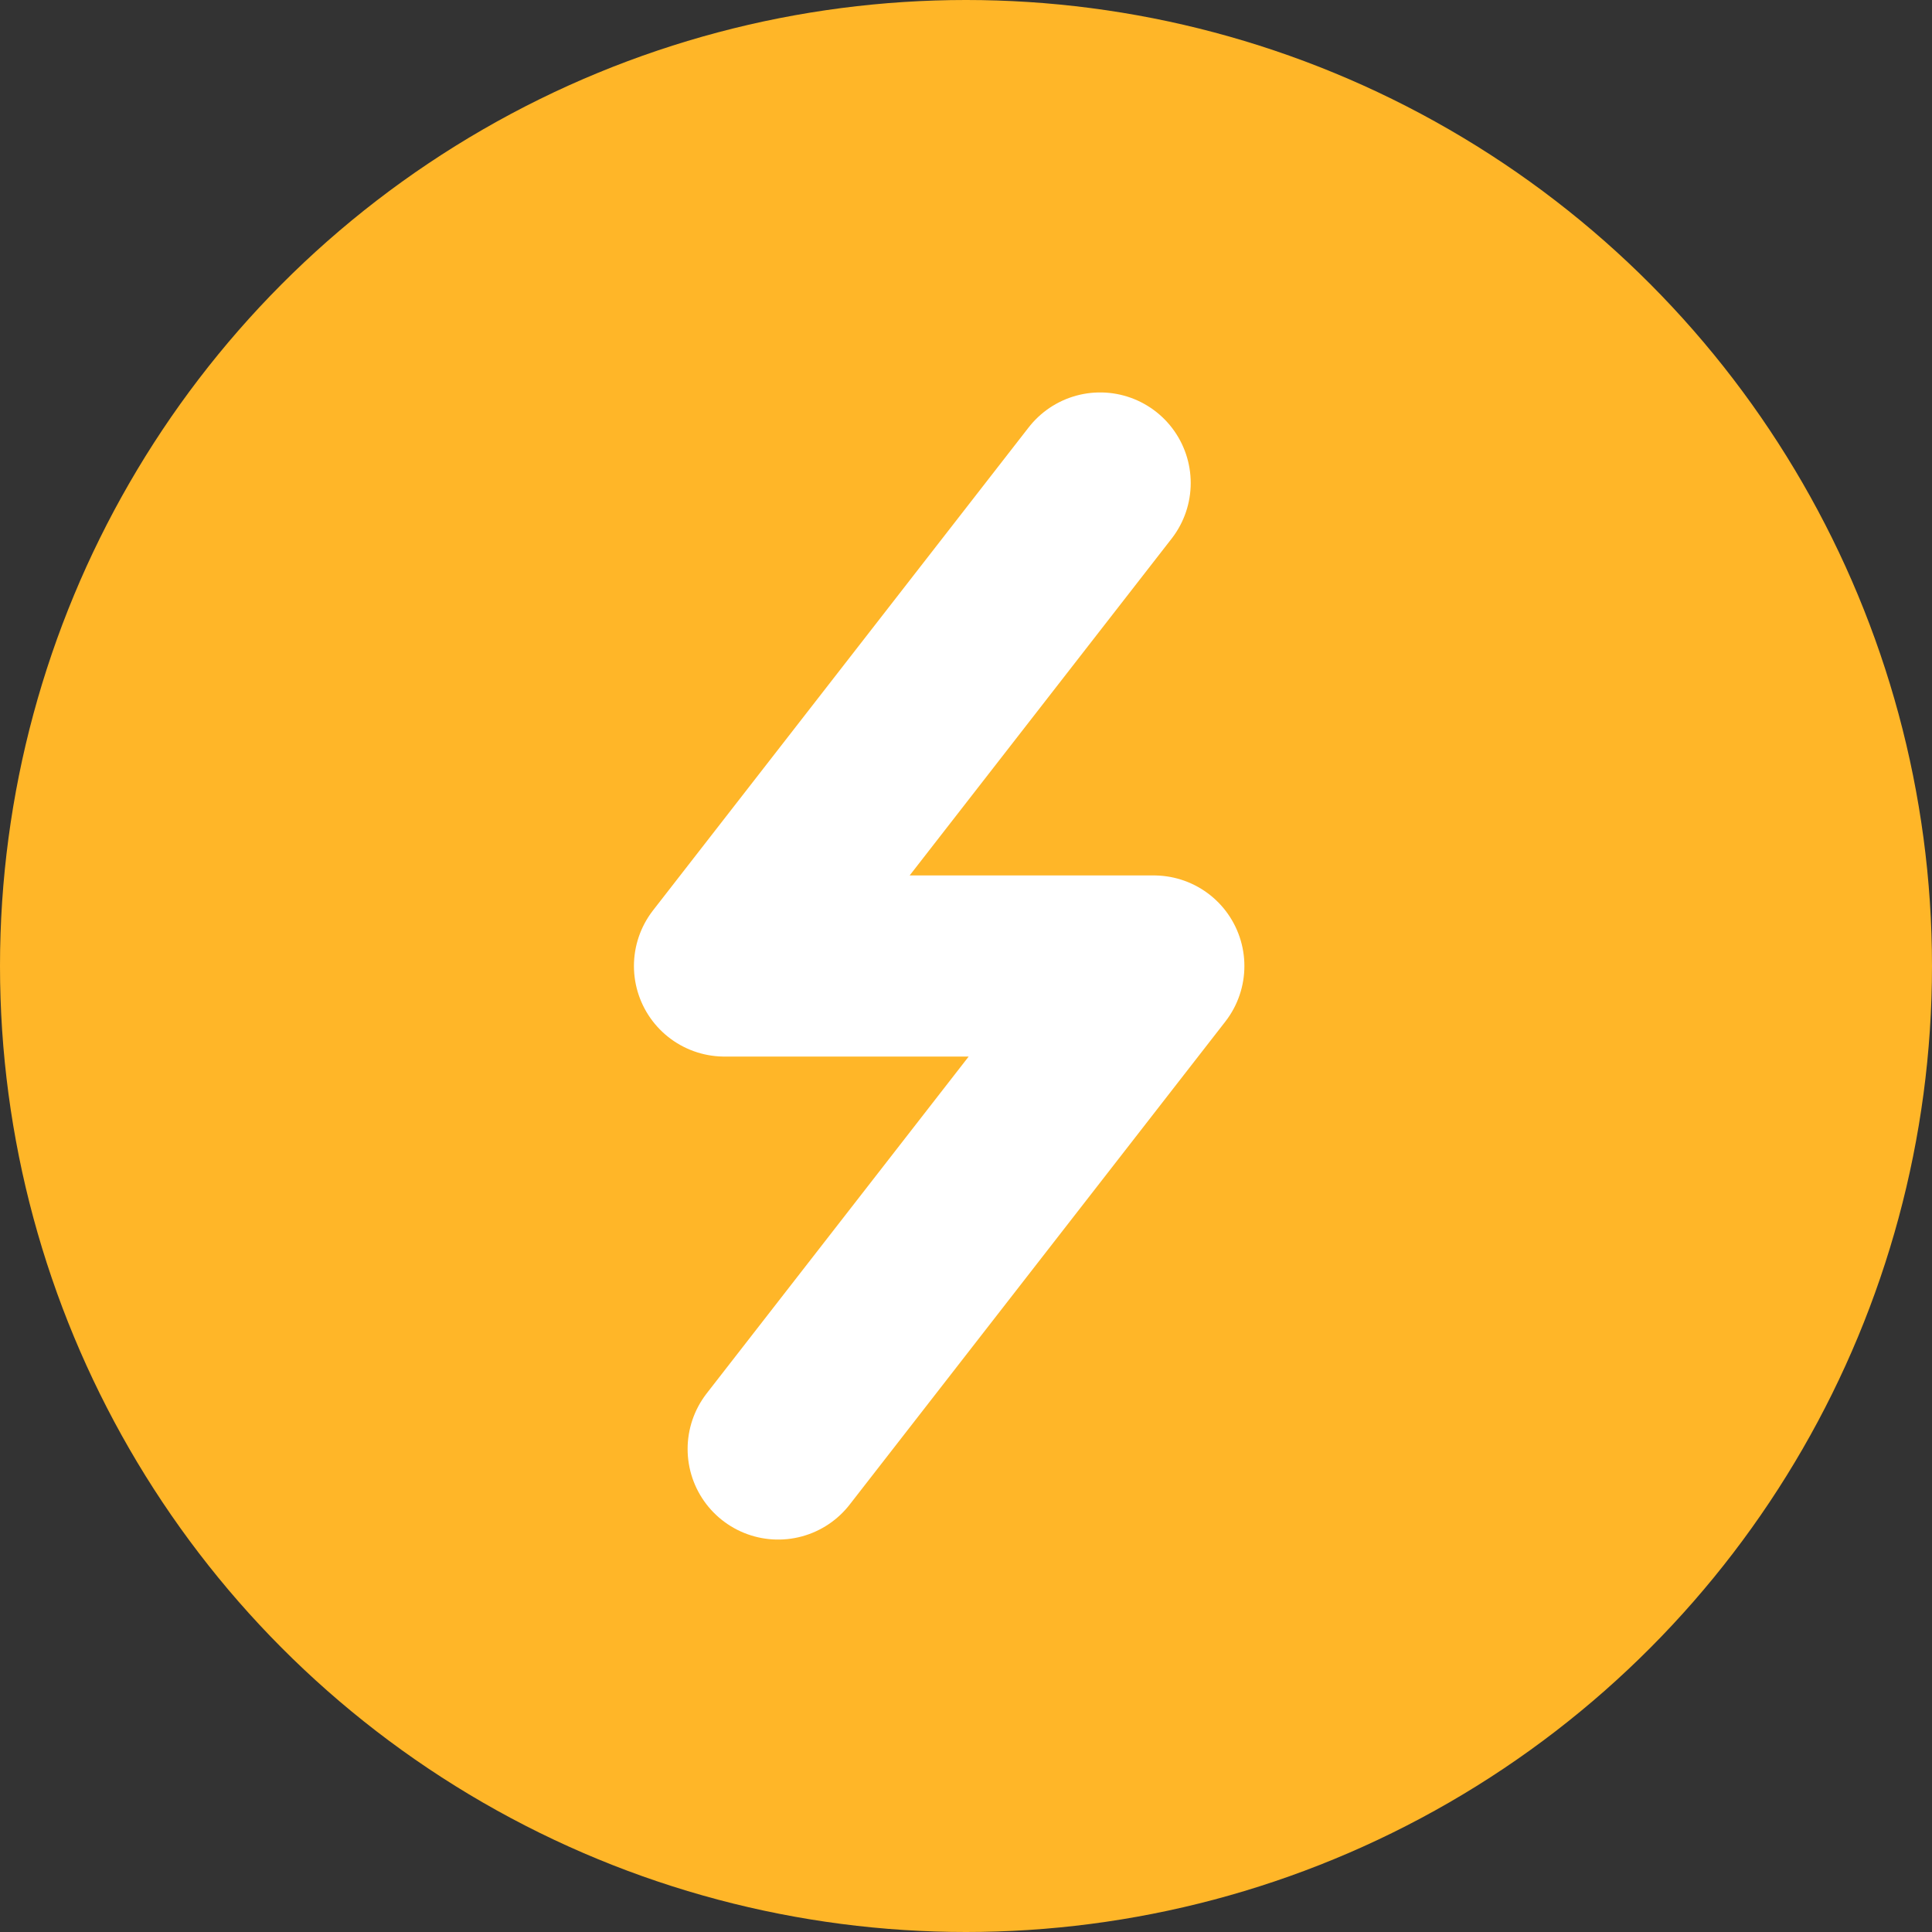 <svg width="32" height="32" viewBox="0 0 32 32" fill="none" xmlns="http://www.w3.org/2000/svg">
<rect x="0" y="0" width="32" height="32" fill="#333333" stroke="none"/>
<circle cx="16" cy="16" r="16" fill="#FFB628"/>
<path d="M18.222 8L12 16H19.111L12.889 24" stroke="white" stroke-width="3" stroke-linecap="round" stroke-linejoin="round"/>
</svg>
